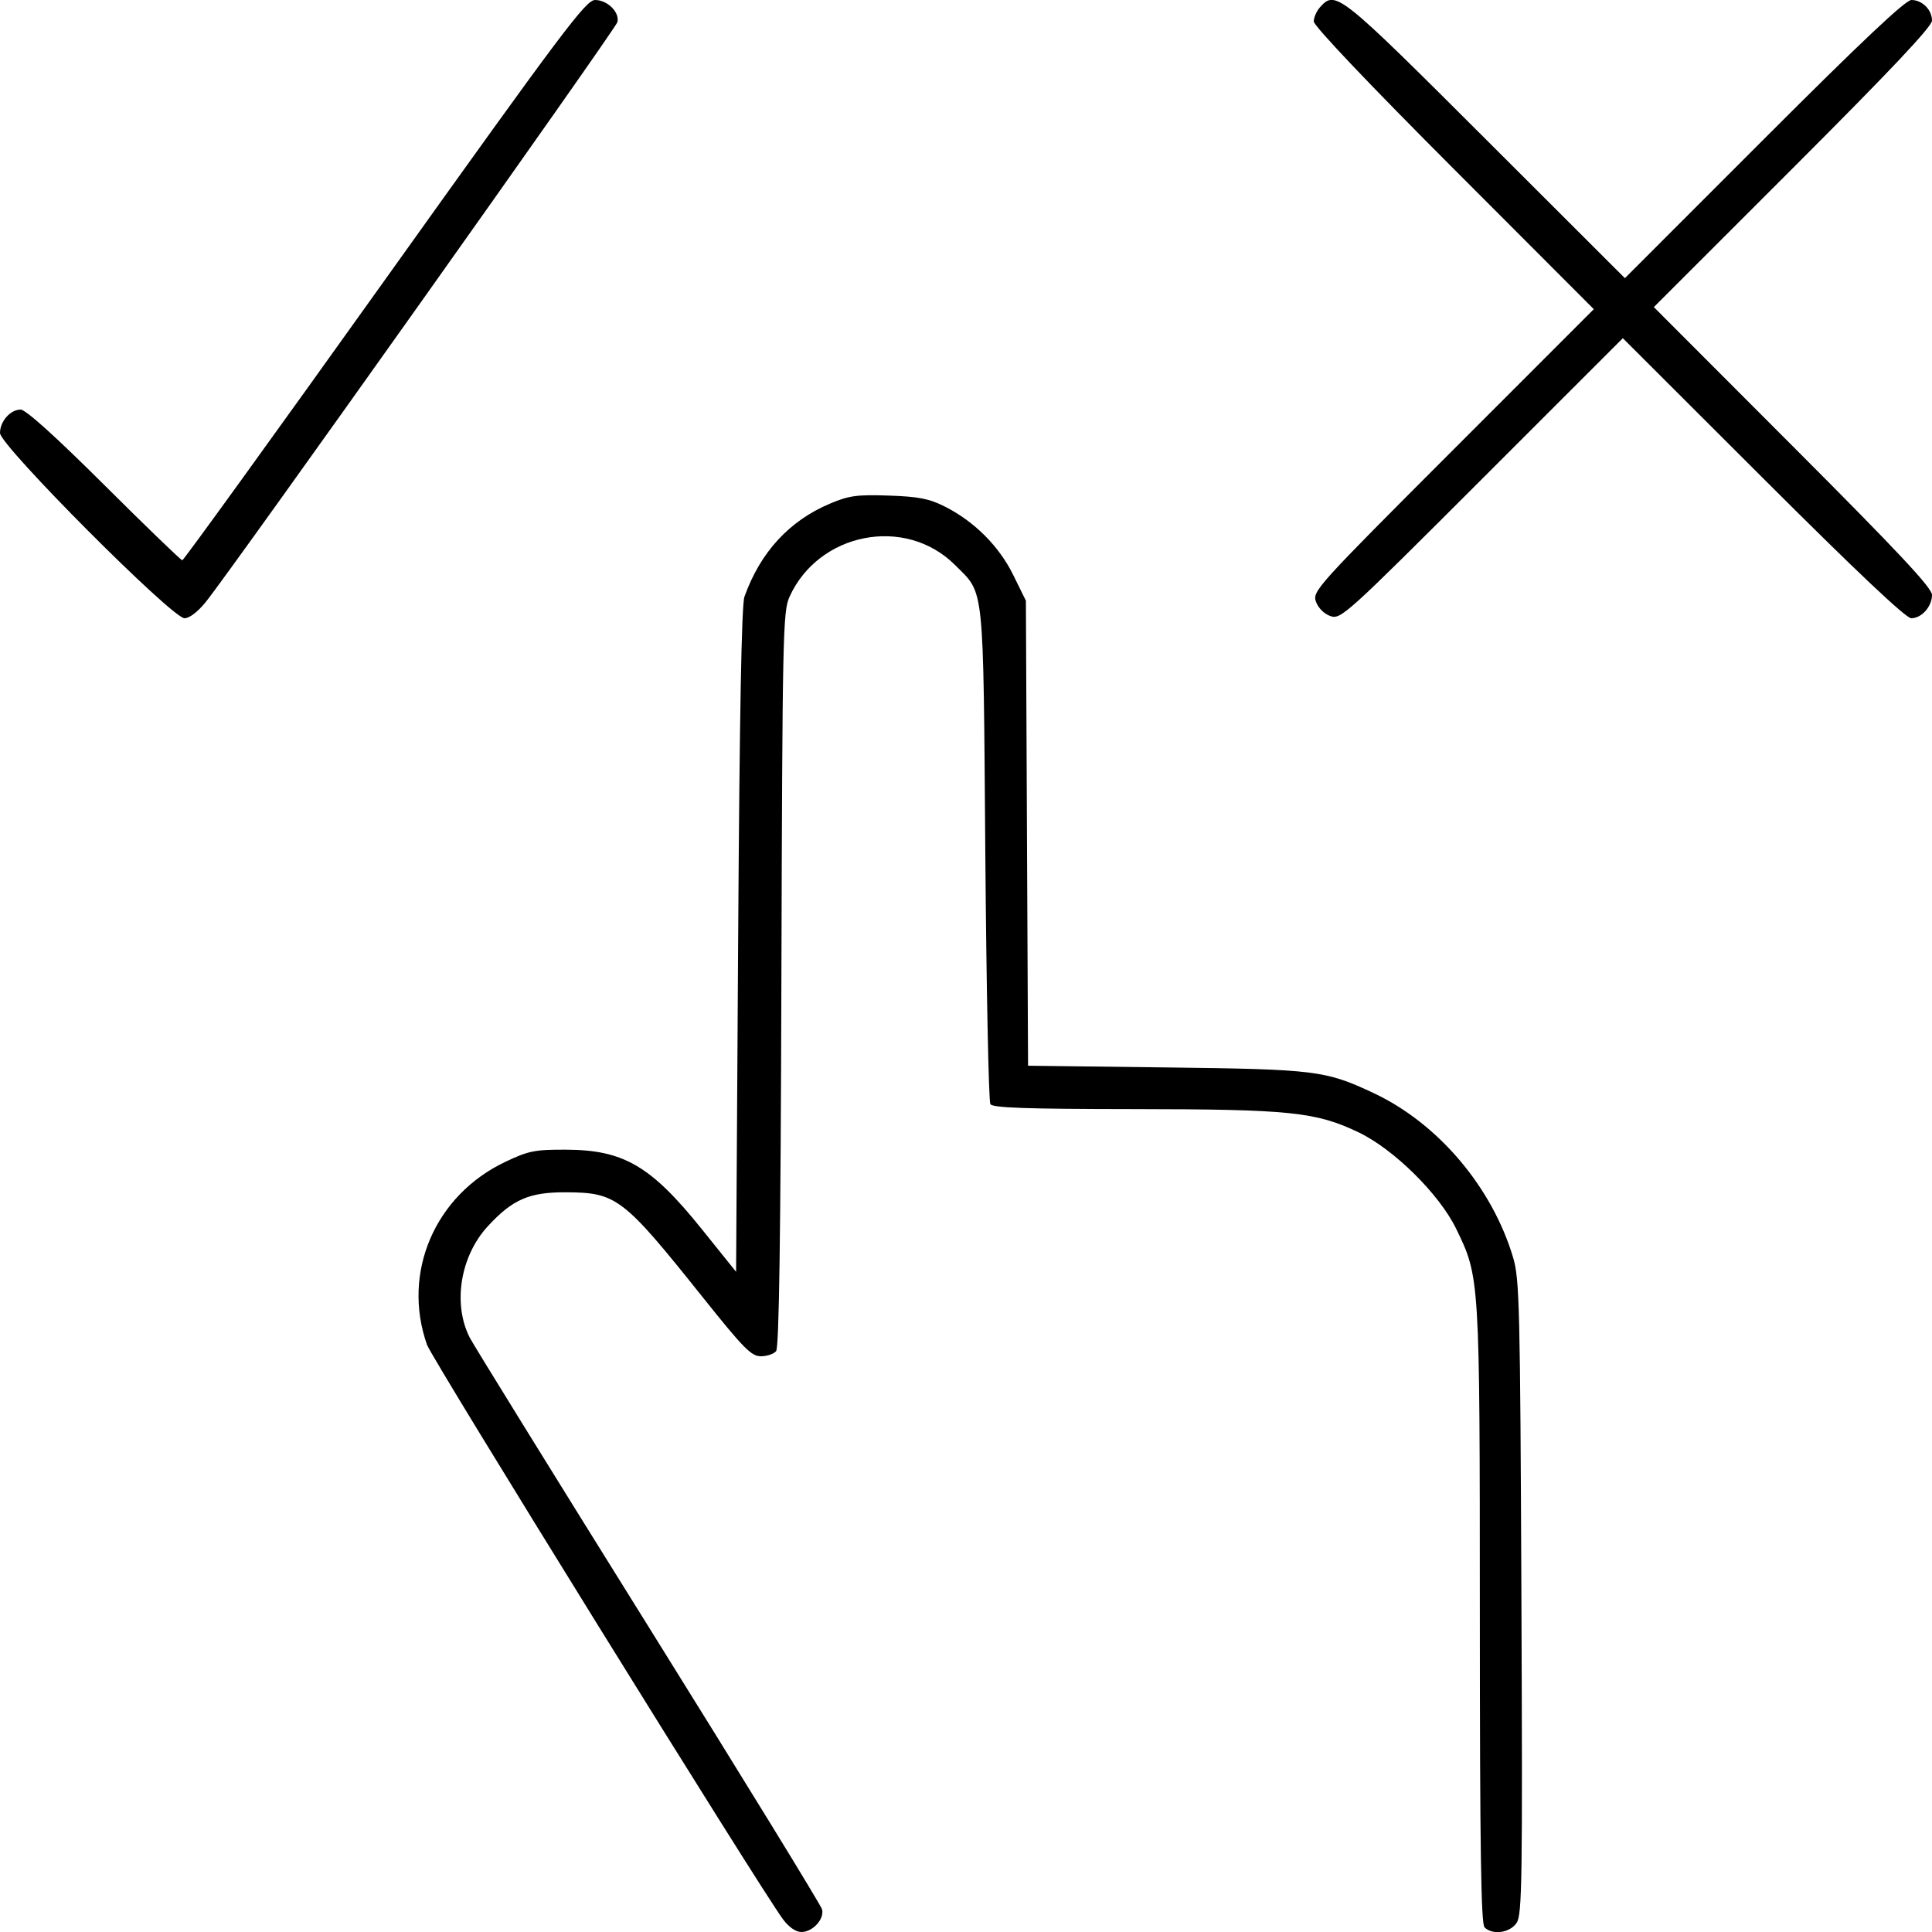 <svg xmlns="http://www.w3.org/2000/svg" viewBox="0 0 500 500" version="1.1">
	<path d="M 99.572 72.500 C 71.094 112.375, 47.517 145, 47.179 145 C 46.841 145, 37.749 136.225, 26.975 125.500 C 14.371 112.953, 6.659 106, 5.348 106 C 2.675 106, -0 109.038, 0 112.073 C 0 115.291, 44.541 160, 47.747 160 C 49.037 160, 51.206 158.336, 53.288 155.750 C 60.009 147.403, 159.313 7.519, 159.777 5.744 C 160.438 3.217, 157.214 0, 154.020 0 C 151.628 0, 145.970 7.534, 99.572 72.500 M 341.655 1.829 C 340.745 2.835, 340 4.508, 340 5.547 C 340 6.697, 354.177 21.633, 376.238 43.725 L 412.476 80.013 376.032 116.468 C 340.735 151.775, 339.618 153.011, 340.561 155.694 C 341.137 157.331, 342.669 158.863, 344.306 159.439 C 346.989 160.382, 348.225 159.265, 383.532 123.968 L 419.987 87.524 456.275 123.762 C 480.525 147.978, 493.248 160, 494.627 160 C 497.313 160, 500 156.976, 500 153.953 C 500 152.146, 491.233 142.784, 464.006 115.520 L 428.013 79.477 464.006 43.494 C 489.358 18.149, 500 6.865, 500 5.327 C 500 2.528, 497.472 0, 494.673 -0 C 493.135 -0, 481.851 10.642, 456.506 35.994 L 420.523 71.987 384.480 35.994 C 346.563 -1.871, 345.657 -2.594, 341.655 1.829 M 214.843 130.317 C 204.252 134.781, 196.784 142.900, 192.657 154.442 C 191.914 156.519, 191.392 185.027, 191.031 243.323 L 190.500 329.145 181.664 318.149 C 168.473 301.732, 161.421 297.599, 146.500 297.537 C 138.422 297.504, 136.814 297.825, 130.799 300.674 C 112.528 309.330, 103.934 329.390, 110.511 348.033 C 111.828 351.763, 196.889 489.029, 202.669 496.750 C 204.177 498.765, 205.973 500, 207.396 500 C 210.338 500, 213.401 496.640, 212.745 494.133 C 212.467 493.069, 192.220 460.092, 167.753 420.850 C 143.285 381.607, 122.507 348.013, 121.580 346.196 C 117.114 337.449, 119.118 325.082, 126.255 317.339 C 132.663 310.387, 136.986 308.513, 146.500 308.563 C 159.575 308.631, 161.266 309.930, 181.887 335.750 C 192.459 348.987, 194.442 351, 196.911 351 C 198.475 351, 200.249 350.405, 200.853 349.677 C 201.629 348.742, 202.031 320.507, 202.225 253.427 C 202.483 164.445, 202.613 158.250, 204.303 154.500 C 211.852 137.753, 234.340 133.407, 247.153 146.219 C 254.852 153.919, 254.441 150.002, 255 221 C 255.275 255.925, 255.864 285.063, 256.309 285.750 C 256.931 286.711, 265.486 287.008, 293.309 287.035 C 333.823 287.074, 340.528 287.764, 351.556 293.027 C 360.706 297.394, 372.489 309.026, 376.852 318 C 382.967 330.575, 382.964 330.519, 382.983 418.050 C 382.996 478.569, 383.287 497.887, 384.200 498.800 C 386.276 500.876, 390.805 500.228, 392.521 497.609 C 393.918 495.476, 394.050 486.372, 393.741 413.359 C 393.423 338.317, 393.246 331, 391.610 325.500 C 386.179 307.242, 372.181 290.726, 355.500 282.894 C 343.016 277.033, 340.565 276.730, 301.780 276.251 L 266.060 275.810 265.780 215.633 L 265.500 155.455 262.219 148.793 C 258.530 141.300, 252.103 134.892, 244.412 131.039 C 240.445 129.051, 237.672 128.515, 230 128.255 C 221.790 127.977, 219.732 128.257, 214.843 130.317" stroke="none" fill="currentColor" fill-rule="evenodd"></path>
</svg>